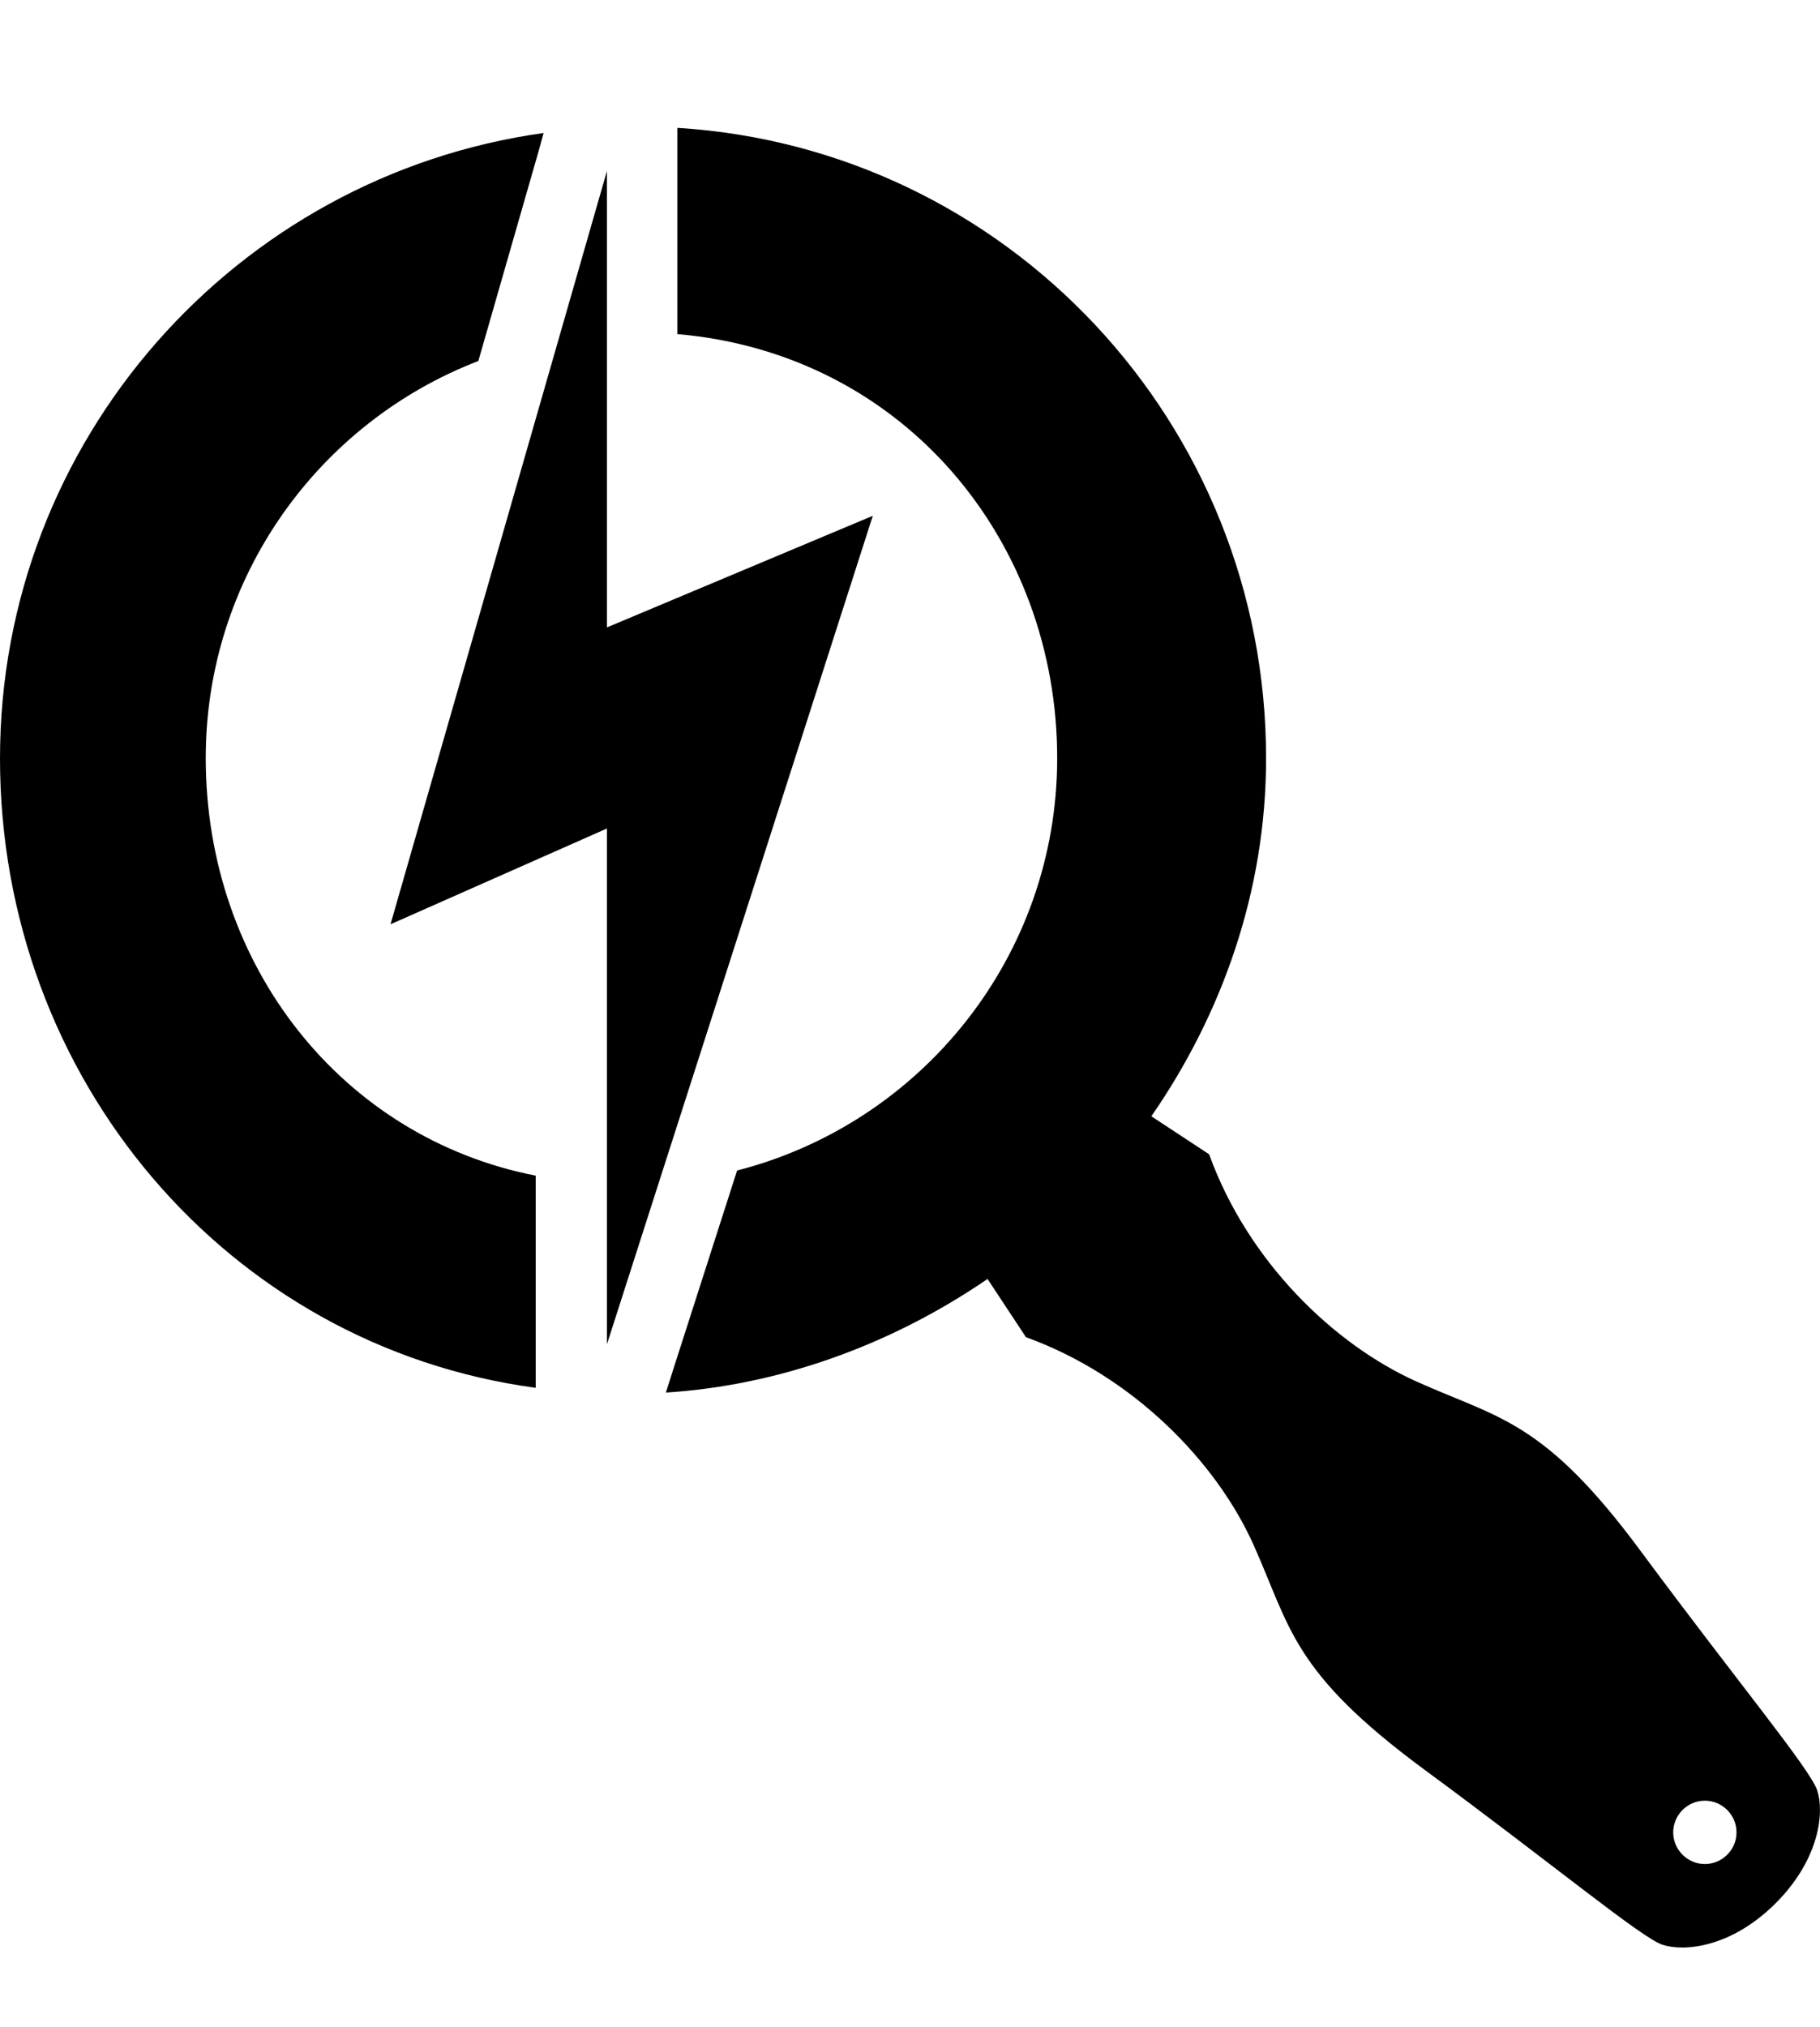 <svg xmlns="http://www.w3.org/2000/svg" viewBox="0 0 460 512"><!--! Font Awesome Free 6.5.1 by @fontawesome - https://fontawesome.com License - https://fontawesome.com/license/free (Icons: CC BY 4.0, Fonts: SIL OFL 1.1, Code: MIT License) Copyright 2023 Fonticons, Inc. --><path d="M220.6 130.3l-67.2 28.2V43.2L98.7 233.5l54.7-24.2v130.3l67.2-209.3zm-83.2-96.7l-1.3 4.7-15.2 52.9C80.6 106.7 52 145.8 52 191.5c0 52.3 34.3 95.9 83.4 105.5v53.6C57.5 340.1 0 272.4 0 191.6c0-80.5 59.8-147.2 137.4-158zm311.4 447.2c-11.2 11.2-23.1 12.3-28.6 10.5-5.4-1.8-27.1-19.9-60.4-44.4-33.3-24.6-33.6-35.7-43-56.7-9.4-20.9-30.4-42.6-57.5-52.4l-9.7-14.7c-24.7 16.9-53 26.9-81.3 28.7l2.1-6.6 15.9-49.5c46.5-11.9 80.9-54 80.9-104.2 0-54.5-38.4-102.1-96-107.1V32.3C254.4 37.4 320 106.8 320 191.6c0 33.6-11.2 64.7-29 90.4l14.6 9.6c9.8 27.1 31.5 48 52.4 57.4s32.2 9.7 56.8 43c24.6 33.2 42.7 54.9 44.5 60.3s.7 17.3-10.5 28.5zm-9.9-17.9c0-4.4-3.6-8-8-8s-8 3.6-8 8 3.6 8 8 8 8-3.6 8-8z"/></svg>